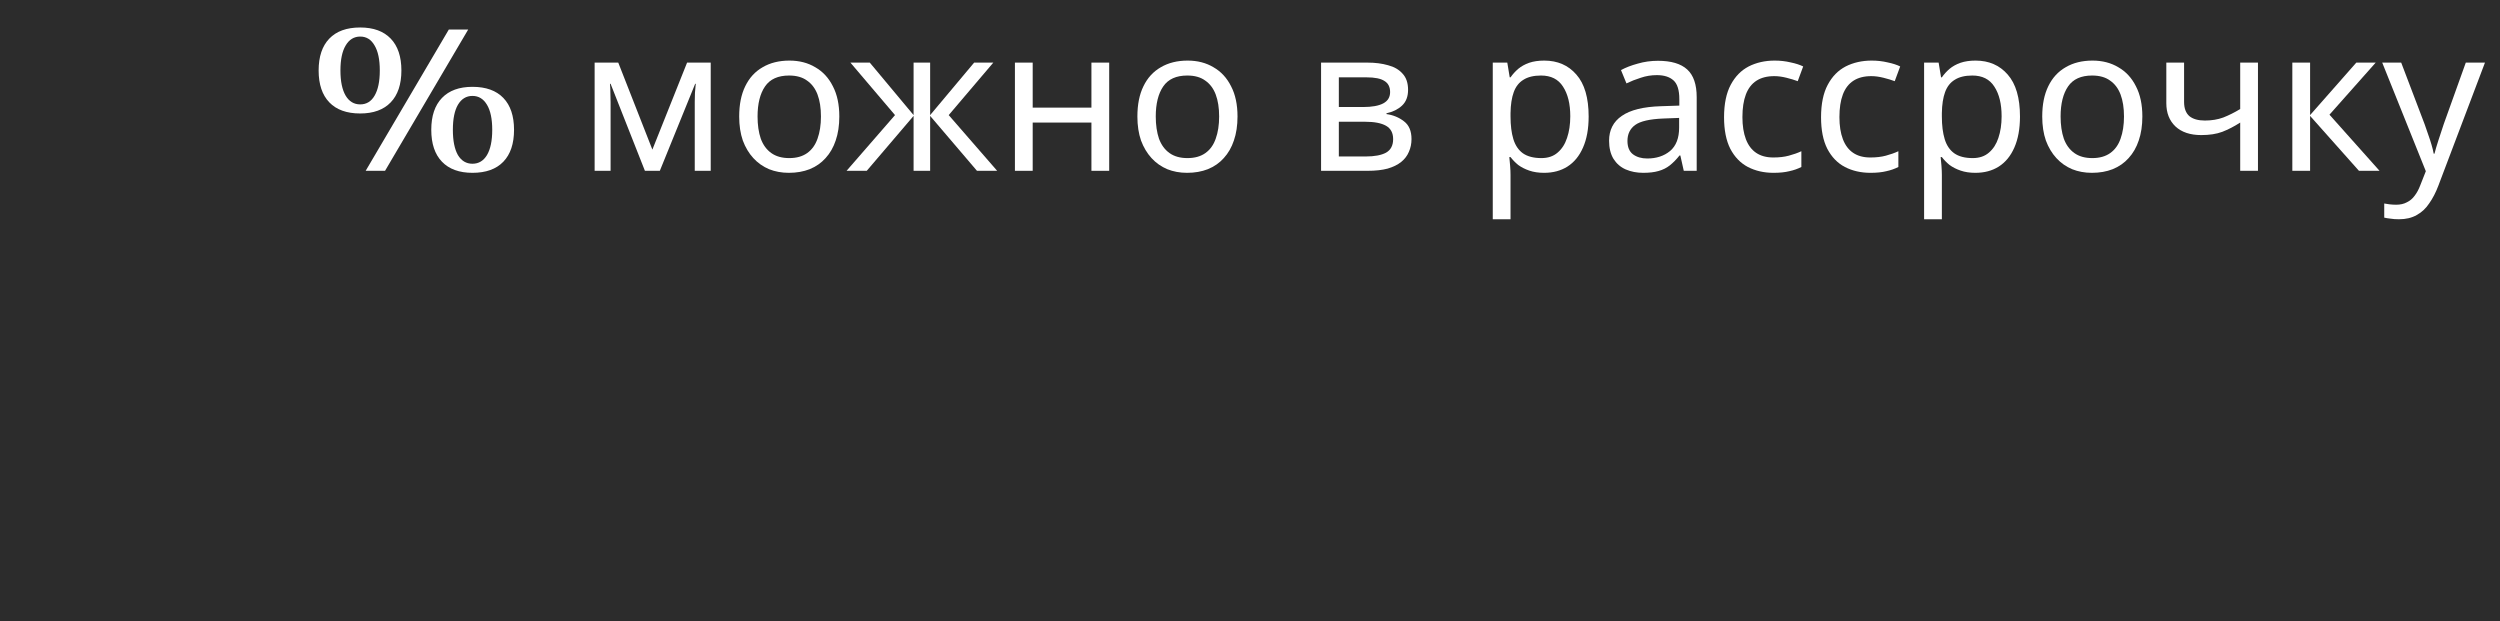 <svg xmlns="http://www.w3.org/2000/svg" width="161" height="40" viewBox="0 0 161 40" fill="none"><rect width="161" height="40" fill="#2C2C2C"></rect><path d="M23.198 7.308C22.331 7.308 21.668 7.07 21.209 6.593C20.75 6.116 20.52 5.432 20.52 4.539C20.52 3.646 20.75 2.962 21.209 2.485C21.668 2.008 22.331 1.77 23.198 1.77C24.047 1.77 24.702 2.008 25.161 2.485C25.62 2.962 25.85 3.646 25.85 4.539C25.85 5.432 25.62 6.116 25.161 6.593C24.702 7.07 24.047 7.308 23.198 7.308ZM23.549 11L28.905 1.9H30.153L24.797 11H23.549ZM23.198 6.723C23.597 6.723 23.904 6.537 24.121 6.164C24.346 5.783 24.459 5.241 24.459 4.539C24.459 3.837 24.346 3.3 24.121 2.927C23.904 2.546 23.597 2.355 23.198 2.355C22.799 2.355 22.487 2.546 22.262 2.927C22.037 3.3 21.924 3.837 21.924 4.539C21.924 5.241 22.037 5.783 22.262 6.164C22.487 6.537 22.799 6.723 23.198 6.723ZM30.426 11.13C29.577 11.13 28.922 10.892 28.463 10.415C28.004 9.938 27.774 9.254 27.774 8.361C27.774 7.468 28.004 6.784 28.463 6.307C28.922 5.83 29.577 5.592 30.426 5.592C31.293 5.592 31.956 5.83 32.415 6.307C32.874 6.784 33.104 7.468 33.104 8.361C33.104 9.254 32.874 9.938 32.415 10.415C31.956 10.892 31.293 11.13 30.426 11.13ZM30.426 10.545C30.825 10.545 31.137 10.359 31.362 9.986C31.587 9.605 31.7 9.063 31.7 8.361C31.7 7.659 31.587 7.122 31.362 6.749C31.137 6.368 30.825 6.177 30.426 6.177C30.027 6.177 29.715 6.368 29.49 6.749C29.273 7.122 29.165 7.659 29.165 8.361C29.165 9.063 29.273 9.605 29.49 9.986C29.715 10.359 30.027 10.545 30.426 10.545Z" fill="white"></path><path d="M45.77 4.032V11H44.742V6.554C44.742 6.372 44.747 6.181 44.755 5.982C44.773 5.783 44.79 5.588 44.807 5.397H44.769L42.493 11H41.532L39.322 5.397H39.282C39.3 5.588 39.309 5.783 39.309 5.982C39.317 6.181 39.322 6.385 39.322 6.593V11H38.294V4.032H39.816L42.013 9.635L44.248 4.032H45.77Z" fill="white"></path><path d="M54.052 7.503C54.052 8.084 53.974 8.599 53.818 9.05C53.67 9.492 53.454 9.869 53.168 10.181C52.89 10.493 52.548 10.731 52.141 10.896C51.742 11.052 51.296 11.13 50.802 11.13C50.342 11.13 49.918 11.052 49.528 10.896C49.138 10.731 48.8 10.493 48.514 10.181C48.228 9.869 48.002 9.492 47.838 9.05C47.682 8.599 47.604 8.084 47.604 7.503C47.604 6.732 47.734 6.082 47.994 5.553C48.254 5.016 48.626 4.608 49.112 4.331C49.597 4.045 50.173 3.902 50.841 3.902C51.473 3.902 52.028 4.045 52.505 4.331C52.99 4.608 53.367 5.016 53.636 5.553C53.913 6.082 54.052 6.732 54.052 7.503ZM48.787 7.503C48.787 8.049 48.856 8.526 48.995 8.933C49.142 9.332 49.367 9.639 49.671 9.856C49.974 10.073 50.36 10.181 50.828 10.181C51.296 10.181 51.681 10.073 51.985 9.856C52.288 9.639 52.509 9.332 52.648 8.933C52.795 8.526 52.869 8.049 52.869 7.503C52.869 6.948 52.795 6.476 52.648 6.086C52.5 5.696 52.275 5.397 51.972 5.189C51.677 4.972 51.291 4.864 50.815 4.864C50.104 4.864 49.588 5.098 49.268 5.566C48.947 6.034 48.787 6.68 48.787 7.503Z" fill="white"></path><path d="M63.97 4.032L61.097 7.412L64.217 11H62.917L59.901 7.464V11H58.835V7.464L55.819 11H54.519L57.639 7.412L54.766 4.032H56.014L58.835 7.412V4.032H59.901V7.412L62.735 4.032H63.97Z" fill="white"></path><path d="M66.505 4.032V6.931H70.288V4.032H71.432V11H70.288V7.893H66.505V11H65.361V4.032H66.505Z" fill="white"></path><path d="M79.696 7.503C79.696 8.084 79.618 8.599 79.462 9.05C79.315 9.492 79.098 9.869 78.812 10.181C78.535 10.493 78.192 10.731 77.785 10.896C77.386 11.052 76.94 11.13 76.446 11.13C75.987 11.13 75.562 11.052 75.172 10.896C74.782 10.731 74.444 10.493 74.158 10.181C73.872 9.869 73.647 9.492 73.482 9.05C73.326 8.599 73.248 8.084 73.248 7.503C73.248 6.732 73.378 6.082 73.638 5.553C73.898 5.016 74.271 4.608 74.756 4.331C75.242 4.045 75.818 3.902 76.485 3.902C77.118 3.902 77.672 4.045 78.149 4.331C78.635 4.608 79.011 5.016 79.28 5.553C79.558 6.082 79.696 6.732 79.696 7.503ZM74.431 7.503C74.431 8.049 74.501 8.526 74.639 8.933C74.787 9.332 75.012 9.639 75.315 9.856C75.618 10.073 76.004 10.181 76.472 10.181C76.94 10.181 77.326 10.073 77.629 9.856C77.933 9.639 78.153 9.332 78.292 8.933C78.439 8.526 78.513 8.049 78.513 7.503C78.513 6.948 78.439 6.476 78.292 6.086C78.145 5.696 77.919 5.397 77.616 5.189C77.322 4.972 76.936 4.864 76.459 4.864C75.749 4.864 75.233 5.098 74.912 5.566C74.591 6.034 74.431 6.68 74.431 7.503Z" fill="white"></path><path d="M90.68 5.787C90.68 6.22 90.55 6.558 90.29 6.801C90.03 7.044 89.696 7.208 89.289 7.295V7.347C89.722 7.408 90.099 7.564 90.42 7.815C90.74 8.058 90.901 8.439 90.901 8.959C90.901 9.254 90.844 9.527 90.732 9.778C90.628 10.029 90.463 10.246 90.238 10.428C90.012 10.61 89.722 10.753 89.367 10.857C89.011 10.952 88.582 11 88.08 11H85.077V4.032H88.067C88.561 4.032 89.003 4.088 89.393 4.201C89.791 4.305 90.103 4.487 90.329 4.747C90.563 4.998 90.68 5.345 90.68 5.787ZM89.718 8.959C89.718 8.56 89.566 8.274 89.263 8.101C88.959 7.928 88.513 7.841 87.924 7.841H86.221V10.077H87.95C88.522 10.077 88.959 9.995 89.263 9.83C89.566 9.657 89.718 9.366 89.718 8.959ZM89.523 5.93C89.523 5.601 89.401 5.362 89.159 5.215C88.925 5.059 88.539 4.981 88.002 4.981H86.221V6.892H87.794C88.357 6.892 88.786 6.814 89.081 6.658C89.375 6.502 89.523 6.259 89.523 5.93Z" fill="white"></path><path d="M99.449 3.902C100.307 3.902 100.996 4.201 101.516 4.799C102.045 5.397 102.309 6.298 102.309 7.503C102.309 8.292 102.188 8.959 101.945 9.505C101.711 10.042 101.378 10.45 100.944 10.727C100.52 10.996 100.017 11.13 99.436 11.13C99.081 11.13 98.765 11.082 98.487 10.987C98.21 10.892 97.972 10.77 97.772 10.623C97.582 10.467 97.417 10.298 97.278 10.116H97.2C97.218 10.263 97.235 10.45 97.252 10.675C97.27 10.9 97.278 11.095 97.278 11.26V14.12H96.134V4.032H97.07L97.226 4.981H97.278C97.417 4.782 97.582 4.6 97.772 4.435C97.972 4.27 98.206 4.14 98.474 4.045C98.752 3.95 99.077 3.902 99.449 3.902ZM99.241 4.864C98.773 4.864 98.396 4.955 98.11 5.137C97.824 5.31 97.616 5.575 97.486 5.93C97.356 6.285 97.287 6.736 97.278 7.282V7.503C97.278 8.075 97.339 8.56 97.46 8.959C97.582 9.358 97.785 9.661 98.071 9.869C98.366 10.077 98.765 10.181 99.267 10.181C99.692 10.181 100.039 10.064 100.307 9.83C100.585 9.596 100.788 9.28 100.918 8.881C101.057 8.474 101.126 8.01 101.126 7.49C101.126 6.693 100.97 6.056 100.658 5.579C100.355 5.102 99.883 4.864 99.241 4.864Z" fill="white"></path><path d="M106.771 3.915C107.621 3.915 108.249 4.101 108.656 4.474C109.064 4.847 109.267 5.44 109.267 6.255V11H108.435L108.214 10.012H108.162C107.963 10.263 107.755 10.476 107.538 10.649C107.33 10.814 107.088 10.935 106.81 11.013C106.542 11.091 106.212 11.13 105.822 11.13C105.406 11.13 105.029 11.056 104.691 10.909C104.362 10.762 104.102 10.536 103.911 10.233C103.721 9.921 103.625 9.531 103.625 9.063C103.625 8.37 103.898 7.837 104.444 7.464C104.99 7.083 105.831 6.875 106.966 6.84L108.149 6.801V6.385C108.149 5.804 108.024 5.401 107.772 5.176C107.521 4.951 107.166 4.838 106.706 4.838C106.342 4.838 105.996 4.894 105.666 5.007C105.337 5.111 105.029 5.232 104.743 5.371L104.392 4.513C104.696 4.348 105.055 4.21 105.471 4.097C105.887 3.976 106.321 3.915 106.771 3.915ZM107.109 7.633C106.243 7.668 105.64 7.806 105.302 8.049C104.973 8.292 104.808 8.634 104.808 9.076C104.808 9.466 104.925 9.752 105.159 9.934C105.402 10.116 105.71 10.207 106.082 10.207C106.672 10.207 107.161 10.047 107.551 9.726C107.941 9.397 108.136 8.894 108.136 8.218V7.594L107.109 7.633Z" fill="white"></path><path d="M114.214 11.13C113.599 11.13 113.049 11.004 112.563 10.753C112.087 10.502 111.71 10.112 111.432 9.583C111.164 9.054 111.029 8.378 111.029 7.555C111.029 6.697 111.172 5.999 111.458 5.462C111.744 4.925 112.13 4.53 112.615 4.279C113.109 4.028 113.668 3.902 114.292 3.902C114.648 3.902 114.99 3.941 115.319 4.019C115.649 4.088 115.917 4.175 116.125 4.279L115.774 5.228C115.566 5.15 115.324 5.076 115.046 5.007C114.769 4.938 114.509 4.903 114.266 4.903C113.798 4.903 113.413 5.003 113.109 5.202C112.806 5.401 112.581 5.696 112.433 6.086C112.286 6.476 112.212 6.961 112.212 7.542C112.212 8.097 112.286 8.569 112.433 8.959C112.581 9.349 112.802 9.644 113.096 9.843C113.391 10.042 113.759 10.142 114.201 10.142C114.583 10.142 114.916 10.103 115.202 10.025C115.497 9.947 115.766 9.852 116.008 9.739V10.753C115.774 10.874 115.514 10.965 115.228 11.026C114.951 11.095 114.613 11.13 114.214 11.13Z" fill="white"></path><path d="M120.461 11.13C119.845 11.13 119.295 11.004 118.81 10.753C118.333 10.502 117.956 10.112 117.679 9.583C117.41 9.054 117.276 8.378 117.276 7.555C117.276 6.697 117.419 5.999 117.705 5.462C117.991 4.925 118.376 4.53 118.862 4.279C119.356 4.028 119.915 3.902 120.539 3.902C120.894 3.902 121.236 3.941 121.566 4.019C121.895 4.088 122.164 4.175 122.372 4.279L122.021 5.228C121.813 5.15 121.57 5.076 121.293 5.007C121.015 4.938 120.755 4.903 120.513 4.903C120.045 4.903 119.659 5.003 119.356 5.202C119.052 5.401 118.827 5.696 118.68 6.086C118.532 6.476 118.459 6.961 118.459 7.542C118.459 8.097 118.532 8.569 118.68 8.959C118.827 9.349 119.048 9.644 119.343 9.843C119.637 10.042 120.006 10.142 120.448 10.142C120.829 10.142 121.163 10.103 121.449 10.025C121.743 9.947 122.012 9.852 122.255 9.739V10.753C122.021 10.874 121.761 10.965 121.475 11.026C121.197 11.095 120.859 11.13 120.461 11.13Z" fill="white"></path><path d="M127.227 3.902C128.085 3.902 128.774 4.201 129.294 4.799C129.822 5.397 130.087 6.298 130.087 7.503C130.087 8.292 129.965 8.959 129.723 9.505C129.489 10.042 129.155 10.45 128.722 10.727C128.297 10.996 127.794 11.13 127.214 11.13C126.858 11.13 126.542 11.082 126.265 10.987C125.987 10.892 125.749 10.77 125.55 10.623C125.359 10.467 125.194 10.298 125.056 10.116H124.978C124.995 10.263 125.012 10.45 125.03 10.675C125.047 10.9 125.056 11.095 125.056 11.26V14.12H123.912V4.032H124.848L125.004 4.981H125.056C125.194 4.782 125.359 4.6 125.55 4.435C125.749 4.27 125.983 4.14 126.252 4.045C126.529 3.95 126.854 3.902 127.227 3.902ZM127.019 4.864C126.551 4.864 126.174 4.955 125.888 5.137C125.602 5.31 125.394 5.575 125.264 5.93C125.134 6.285 125.064 6.736 125.056 7.282V7.503C125.056 8.075 125.116 8.56 125.238 8.959C125.359 9.358 125.563 9.661 125.849 9.869C126.143 10.077 126.542 10.181 127.045 10.181C127.469 10.181 127.816 10.064 128.085 9.83C128.362 9.596 128.566 9.28 128.696 8.881C128.834 8.474 128.904 8.01 128.904 7.49C128.904 6.693 128.748 6.056 128.436 5.579C128.132 5.102 127.66 4.864 127.019 4.864Z" fill="white"></path><path d="M137.968 7.503C137.968 8.084 137.89 8.599 137.734 9.05C137.586 9.492 137.37 9.869 137.084 10.181C136.806 10.493 136.464 10.731 136.057 10.896C135.658 11.052 135.212 11.13 134.718 11.13C134.258 11.13 133.834 11.052 133.444 10.896C133.054 10.731 132.716 10.493 132.43 10.181C132.144 9.869 131.918 9.492 131.754 9.05C131.598 8.599 131.52 8.084 131.52 7.503C131.52 6.732 131.65 6.082 131.91 5.553C132.17 5.016 132.542 4.608 133.028 4.331C133.513 4.045 134.089 3.902 134.757 3.902C135.389 3.902 135.944 4.045 136.421 4.331C136.906 4.608 137.283 5.016 137.552 5.553C137.829 6.082 137.968 6.732 137.968 7.503ZM132.703 7.503C132.703 8.049 132.772 8.526 132.911 8.933C133.058 9.332 133.283 9.639 133.587 9.856C133.89 10.073 134.276 10.181 134.744 10.181C135.212 10.181 135.597 10.073 135.901 9.856C136.204 9.639 136.425 9.332 136.564 8.933C136.711 8.526 136.785 8.049 136.785 7.503C136.785 6.948 136.711 6.476 136.564 6.086C136.416 5.696 136.191 5.397 135.888 5.189C135.593 4.972 135.207 4.864 134.731 4.864C134.02 4.864 133.504 5.098 133.184 5.566C132.863 6.034 132.703 6.68 132.703 7.503Z" fill="white"></path><path d="M140.655 6.567C140.655 6.974 140.768 7.278 140.993 7.477C141.227 7.668 141.561 7.763 141.994 7.763C142.427 7.763 142.822 7.698 143.177 7.568C143.532 7.429 143.896 7.247 144.269 7.022V4.032H145.413V11H144.269V7.893C143.879 8.144 143.493 8.344 143.112 8.491C142.739 8.63 142.289 8.699 141.76 8.699C141.049 8.699 140.494 8.513 140.096 8.14C139.706 7.767 139.511 7.269 139.511 6.645V4.032H140.655V6.567Z" fill="white"></path><path d="M151.747 4.032H152.995L150.018 7.386L153.242 11H151.916L148.77 7.464V11H147.626V4.032H148.77V7.412L151.747 4.032Z" fill="white"></path><path d="M153.415 4.032H154.637L156.145 7.997C156.232 8.231 156.31 8.456 156.379 8.673C156.457 8.89 156.527 9.102 156.587 9.31C156.648 9.509 156.696 9.704 156.73 9.895H156.782C156.834 9.678 156.917 9.397 157.029 9.05C157.142 8.695 157.259 8.339 157.38 7.984L158.797 4.032H160.032L157.029 11.962C156.865 12.395 156.67 12.772 156.444 13.093C156.228 13.422 155.959 13.674 155.638 13.847C155.326 14.029 154.945 14.12 154.494 14.12C154.286 14.12 154.104 14.107 153.948 14.081C153.792 14.064 153.658 14.042 153.545 14.016V13.106C153.641 13.123 153.753 13.141 153.883 13.158C154.022 13.175 154.165 13.184 154.312 13.184C154.581 13.184 154.811 13.132 155.001 13.028C155.201 12.933 155.37 12.79 155.508 12.599C155.647 12.417 155.764 12.2 155.859 11.949L156.223 11.026L153.415 4.032Z" fill="white"></path></svg>